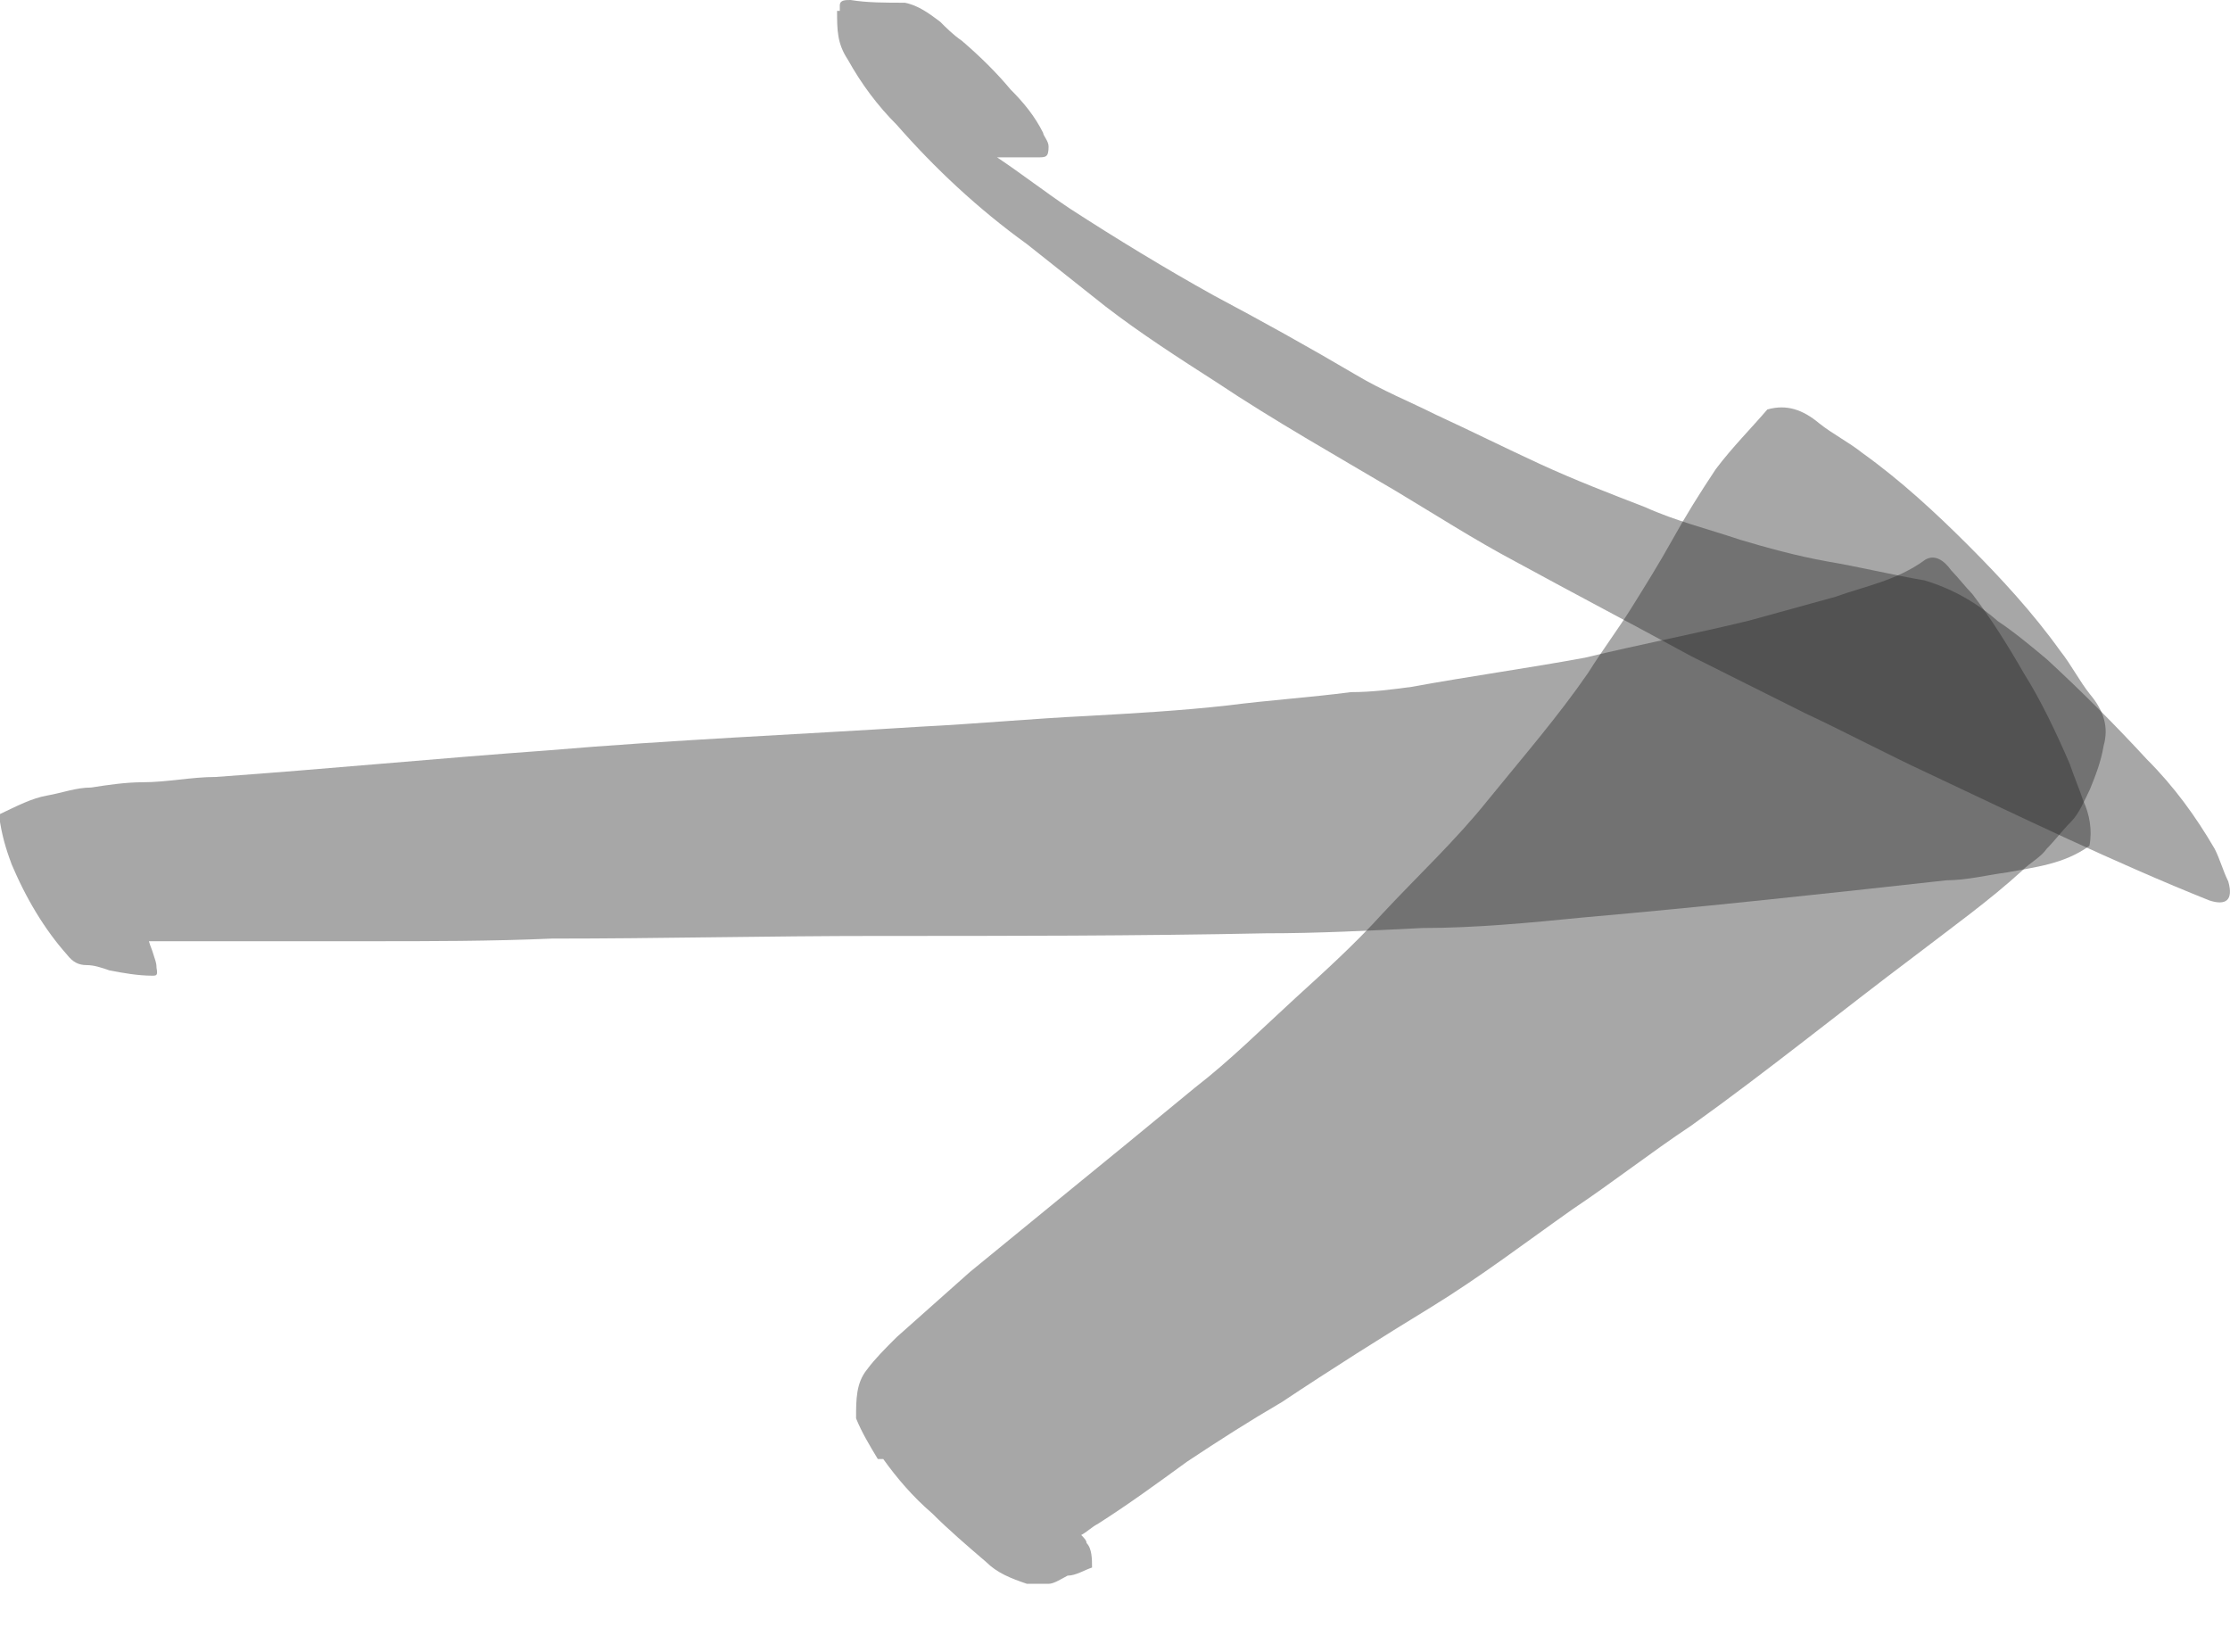 <?xml version="1.0" encoding="UTF-8"?> <svg xmlns="http://www.w3.org/2000/svg" width="27" height="20" viewBox="0 0 27 20" fill="none"><path opacity="0.4" d="M0.129 10.434C0.313 10.883 0.552 11.268 0.81 11.557C0.883 11.653 0.957 11.685 1.049 11.685C1.141 11.685 1.233 11.717 1.325 11.749C1.49 11.781 1.674 11.813 1.84 11.813C1.895 11.813 1.913 11.813 1.895 11.717C1.895 11.653 1.877 11.621 1.858 11.557C1.84 11.493 1.821 11.46 1.803 11.396C2.226 11.396 2.649 11.396 3.073 11.396C3.533 11.396 3.992 11.396 4.471 11.396C5.207 11.396 5.943 11.396 6.679 11.364C7.985 11.364 9.291 11.332 10.616 11.332C12.18 11.332 13.762 11.332 15.326 11.3C15.951 11.3 16.577 11.268 17.221 11.236C17.865 11.236 18.527 11.172 19.171 11.108C20.643 10.979 22.115 10.819 23.569 10.658C23.808 10.658 24.065 10.594 24.304 10.562C24.636 10.498 24.985 10.466 25.298 10.241C25.335 10.049 25.298 9.856 25.224 9.696C25.169 9.535 25.114 9.407 25.059 9.247C24.893 8.862 24.709 8.477 24.507 8.156C24.304 7.803 24.102 7.482 23.881 7.193C23.789 7.097 23.716 7.001 23.624 6.905C23.532 6.776 23.421 6.712 23.311 6.776C22.961 7.033 22.575 7.097 22.225 7.225C21.876 7.322 21.526 7.418 21.177 7.514C20.514 7.675 19.852 7.803 19.19 7.963C18.491 8.092 17.791 8.188 17.092 8.316C16.853 8.348 16.614 8.38 16.356 8.38C15.86 8.445 15.363 8.477 14.866 8.541C14.296 8.605 13.725 8.637 13.155 8.669C12.493 8.701 11.812 8.765 11.149 8.798C9.641 8.894 8.132 8.958 6.623 9.086C5.28 9.183 3.956 9.311 2.613 9.407C2.318 9.407 2.024 9.471 1.729 9.471C1.527 9.471 1.306 9.503 1.104 9.535C0.92 9.535 0.754 9.6 0.57 9.632C0.386 9.664 0.202 9.76 0 9.856C0 9.888 0 9.92 0 9.953C0.037 10.177 0.092 10.338 0.166 10.53L0.129 10.434ZM0.92 11.525C0.92 11.525 0.957 11.525 0.975 11.525C0.975 11.525 0.938 11.525 0.92 11.525Z" fill="#232323"></path><path opacity="0.4" d="M10.694 17.665C10.858 17.895 11.055 18.125 11.285 18.322C11.482 18.519 11.711 18.716 11.941 18.913C12.073 19.044 12.237 19.11 12.434 19.176C12.532 19.176 12.598 19.176 12.697 19.176C12.762 19.176 12.861 19.11 12.926 19.077C13.025 19.077 13.123 19.012 13.222 18.979C13.222 18.88 13.222 18.749 13.156 18.683C13.156 18.65 13.123 18.618 13.091 18.585C13.156 18.552 13.222 18.486 13.288 18.453C13.649 18.224 14.01 17.961 14.371 17.698C14.765 17.436 15.126 17.206 15.52 16.976C16.111 16.582 16.735 16.188 17.326 15.827C17.917 15.465 18.476 15.039 19.034 14.645C19.526 14.316 19.986 13.955 20.479 13.627C21.398 12.97 22.285 12.248 23.204 11.558C23.631 11.23 24.09 10.901 24.485 10.54C24.583 10.442 24.714 10.376 24.78 10.277C24.878 10.179 24.977 10.047 25.076 9.949C25.174 9.851 25.24 9.686 25.305 9.555C25.371 9.391 25.437 9.227 25.47 9.03C25.535 8.8 25.47 8.603 25.305 8.406C25.174 8.242 25.076 8.045 24.944 7.88C24.616 7.421 24.222 6.994 23.828 6.6C23.434 6.206 23.007 5.812 22.547 5.483C22.383 5.352 22.186 5.254 22.022 5.122C21.825 4.958 21.628 4.892 21.398 4.958C21.201 5.188 20.971 5.418 20.774 5.68C20.577 5.976 20.413 6.239 20.249 6.534C20.084 6.83 19.92 7.092 19.756 7.355C19.592 7.618 19.395 7.88 19.231 8.143C18.87 8.668 18.443 9.161 18.016 9.686C17.622 10.179 17.162 10.606 16.735 11.065C16.407 11.427 16.046 11.755 15.685 12.083C15.29 12.444 14.896 12.838 14.47 13.167C13.912 13.627 13.353 14.086 12.828 14.513C12.467 14.809 12.105 15.104 11.744 15.4C11.449 15.662 11.153 15.925 10.858 16.188C10.726 16.319 10.595 16.45 10.497 16.582C10.365 16.746 10.365 16.943 10.365 17.173C10.431 17.337 10.529 17.501 10.628 17.665H10.694Z" fill="#232323"></path><path opacity="0.4" d="M10.135 0.132C10.135 0.361 10.135 0.526 10.266 0.723C10.43 1.018 10.627 1.281 10.857 1.511C11.317 2.036 11.842 2.529 12.433 2.955C12.762 3.218 13.057 3.448 13.386 3.711C13.812 4.039 14.272 4.335 14.732 4.63C15.421 5.09 16.177 5.517 16.899 5.944C17.391 6.239 17.851 6.535 18.344 6.797C19.066 7.191 19.756 7.552 20.478 7.946C20.938 8.176 21.397 8.406 21.857 8.636C22.349 8.866 22.842 9.129 23.335 9.358C24.451 9.884 25.6 10.442 26.75 10.902C26.947 10.967 27.045 10.902 26.979 10.672C26.914 10.54 26.881 10.409 26.815 10.278C26.585 9.884 26.323 9.523 25.994 9.194C25.6 8.767 25.206 8.373 24.779 7.979C24.582 7.815 24.385 7.651 24.188 7.52C23.926 7.29 23.63 7.126 23.302 7.027C22.908 6.961 22.514 6.863 22.12 6.797C21.759 6.732 21.397 6.633 21.069 6.535C20.675 6.403 20.281 6.305 19.92 6.141C19.493 5.976 19.066 5.812 18.639 5.615C18.212 5.418 17.818 5.221 17.391 5.024C17.063 4.86 16.735 4.729 16.406 4.532C15.848 4.203 15.257 3.875 14.699 3.579C14.108 3.251 13.517 2.89 12.959 2.529C12.663 2.332 12.368 2.102 12.072 1.905C12.236 1.905 12.4 1.905 12.565 1.905C12.663 1.905 12.696 1.905 12.696 1.773C12.696 1.708 12.63 1.642 12.63 1.609C12.532 1.412 12.4 1.248 12.236 1.084C12.072 0.887 11.875 0.69 11.645 0.493C11.547 0.427 11.448 0.329 11.383 0.263C11.251 0.164 11.12 0.066 10.956 0.033C10.726 0.033 10.496 0.033 10.299 0C10.233 0 10.168 0 10.168 0.066C10.168 0.132 10.168 0.066 10.168 0.132H10.135ZM12.072 2.102C12.072 2.102 12.072 2.135 12.105 2.167C12.105 2.167 12.105 2.135 12.072 2.102Z" fill="#232323"></path></svg> 